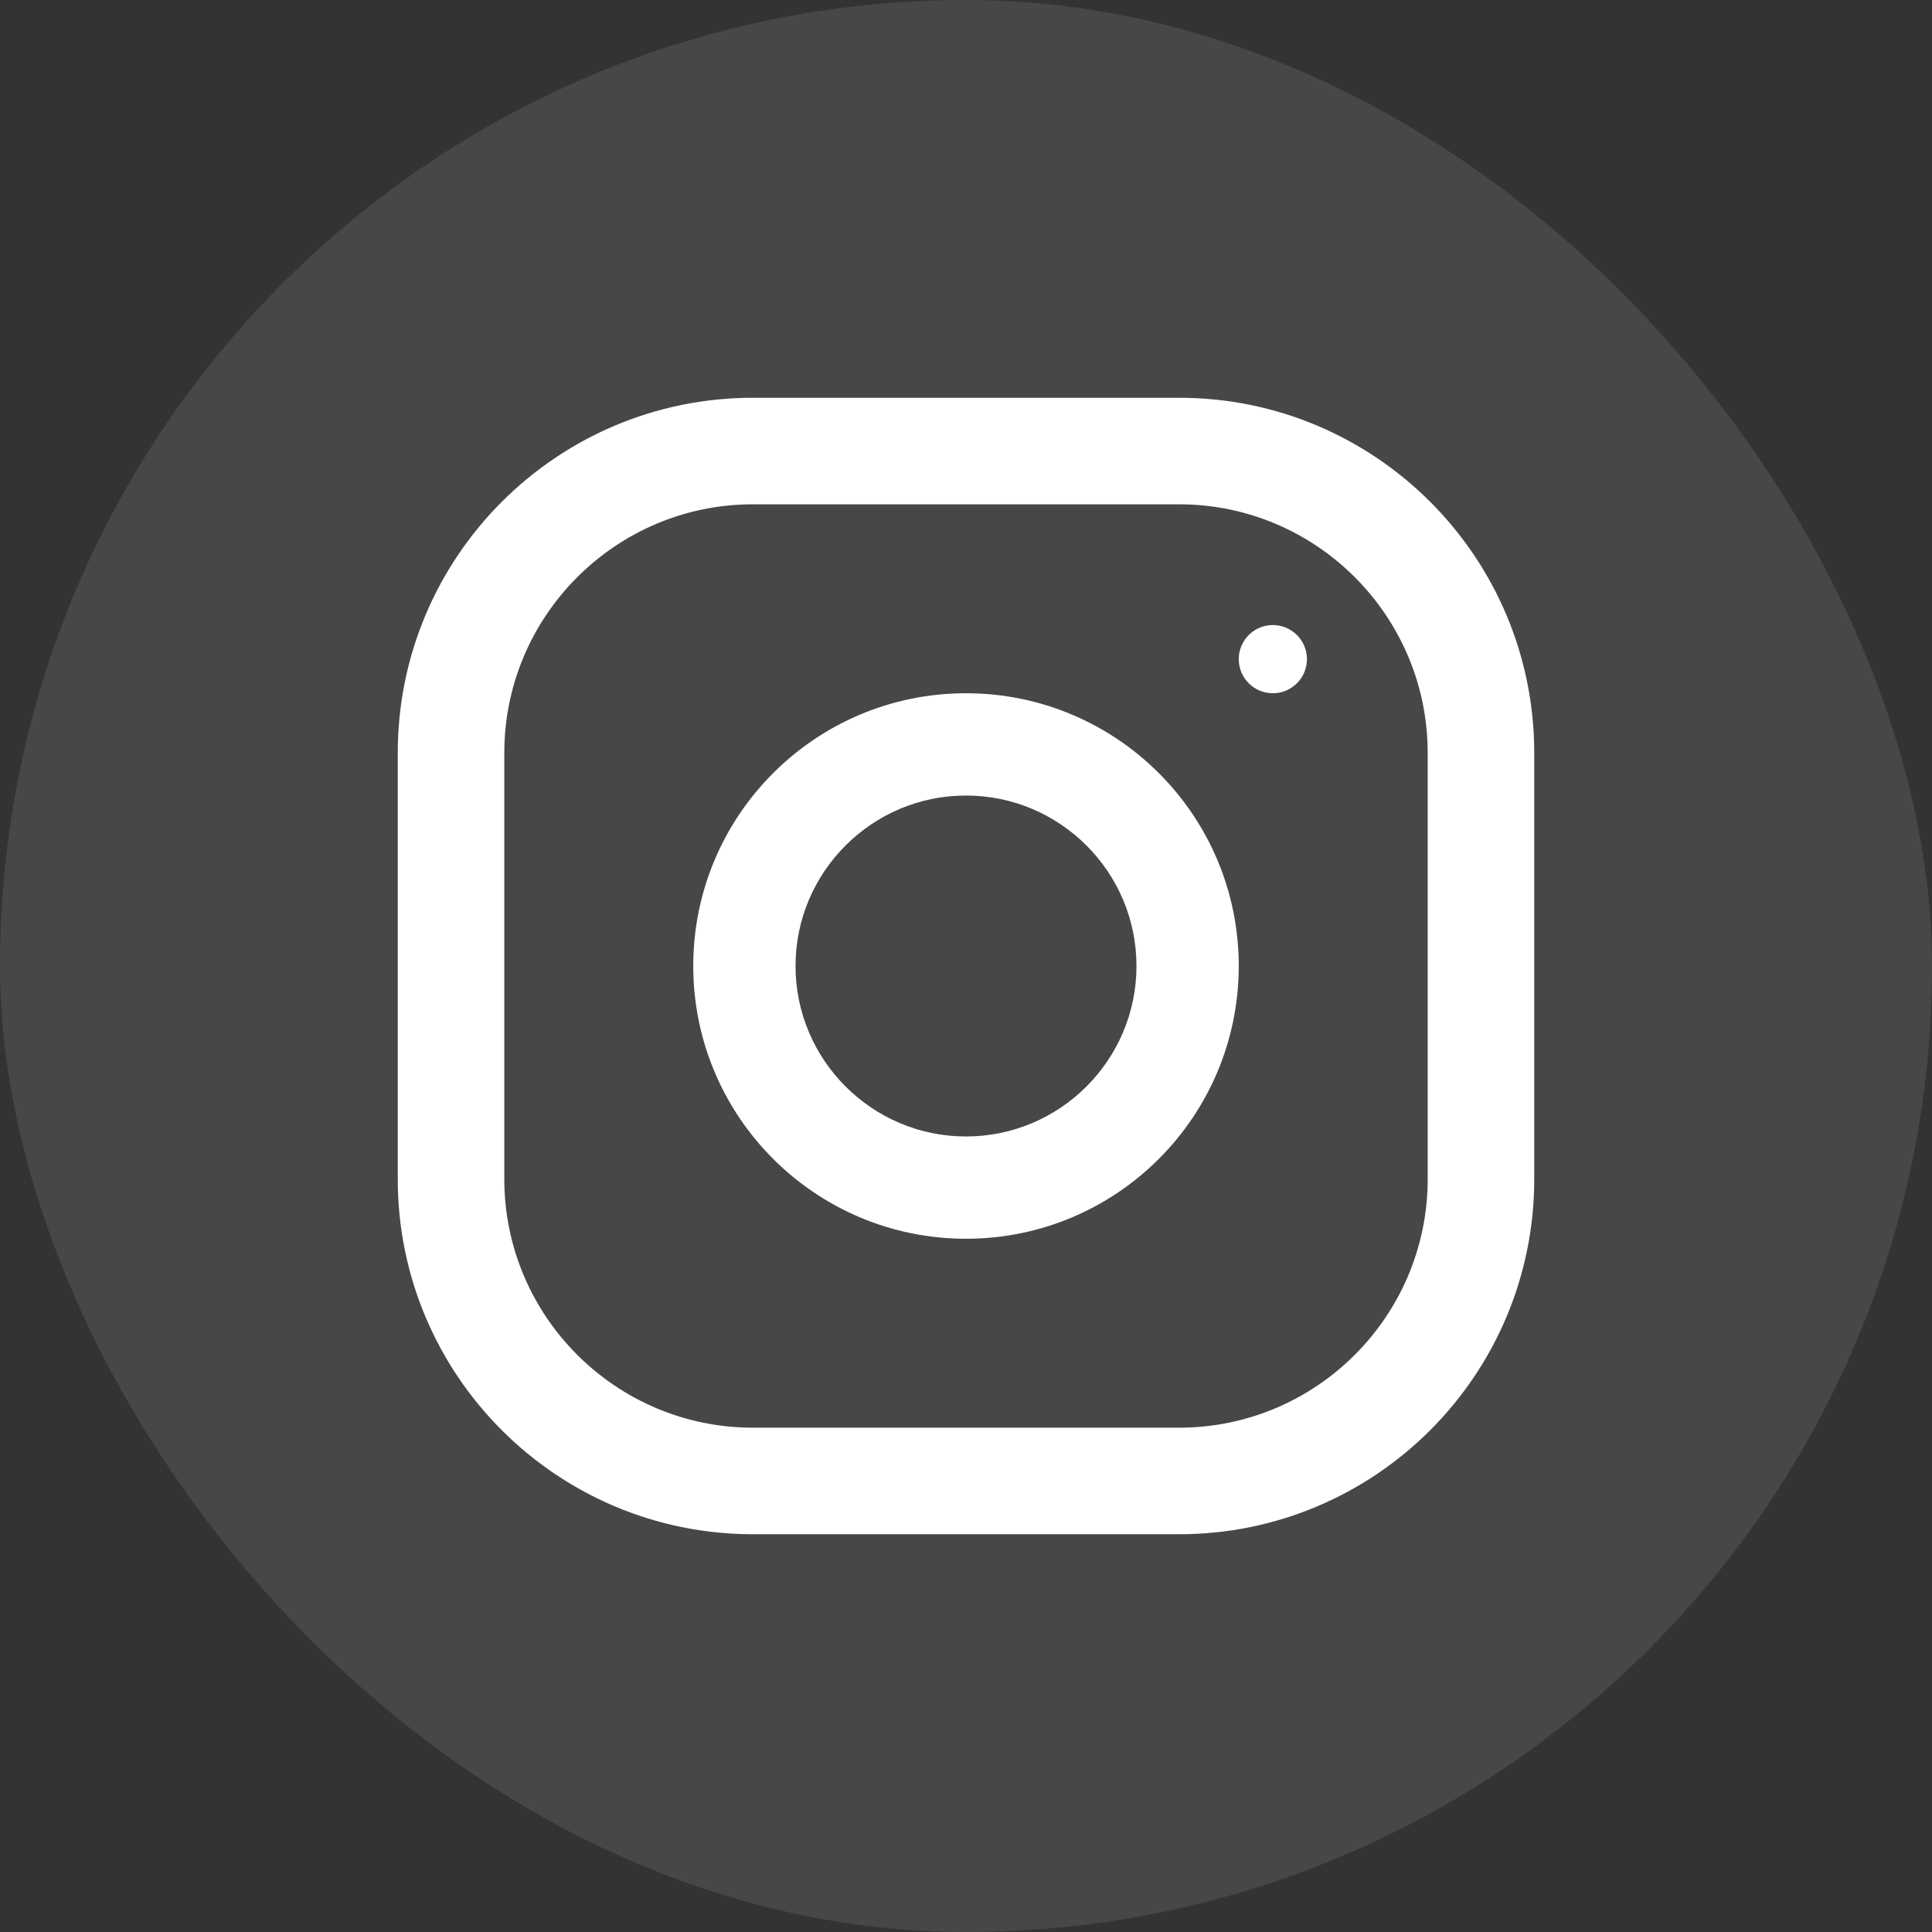 <?xml version="1.0" encoding="UTF-8"?> <svg xmlns="http://www.w3.org/2000/svg" width="34" height="34" viewBox="0 0 34 34" fill="none"><rect x="0" y="0" width="34" height="34" fill="#333333" stroke="none"/><rect width="34" height="34" rx="17" fill="white" fill-opacity="0.1"></rect><path d="M20.75 7C24.201 7 27 9.799 27 13.25V20.75C27 24.201 24.201 27 20.75 27H13.25C9.799 27 7 24.201 7 20.75V13.25C7 9.799 9.799 7 13.25 7H20.75ZM13.25 8.875C10.838 8.875 8.875 10.838 8.875 13.25V20.75C8.875 23.163 10.838 25.125 13.25 25.125H20.75C23.163 25.125 25.125 23.163 25.125 20.75V13.25C25.125 10.838 23.163 8.875 20.75 8.875H13.25ZM17 12.2C19.651 12.2 21.8 14.349 21.8 17C21.8 19.651 19.651 21.8 17 21.8C14.349 21.8 12.2 19.651 12.2 17C12.2 14.349 14.349 12.2 17 12.2ZM17 14C15.347 14 14 15.345 14 17C14 18.654 15.347 20 17 20C18.654 20 20 18.654 20 17C20 15.345 18.654 14 17 14ZM22.399 11C22.731 11 23 11.268 23 11.6C23 11.931 22.731 12.2 22.399 12.2C22.068 12.2 21.8 11.931 21.8 11.6C21.8 11.268 22.068 11 22.399 11Z" fill="white"></path></svg> 